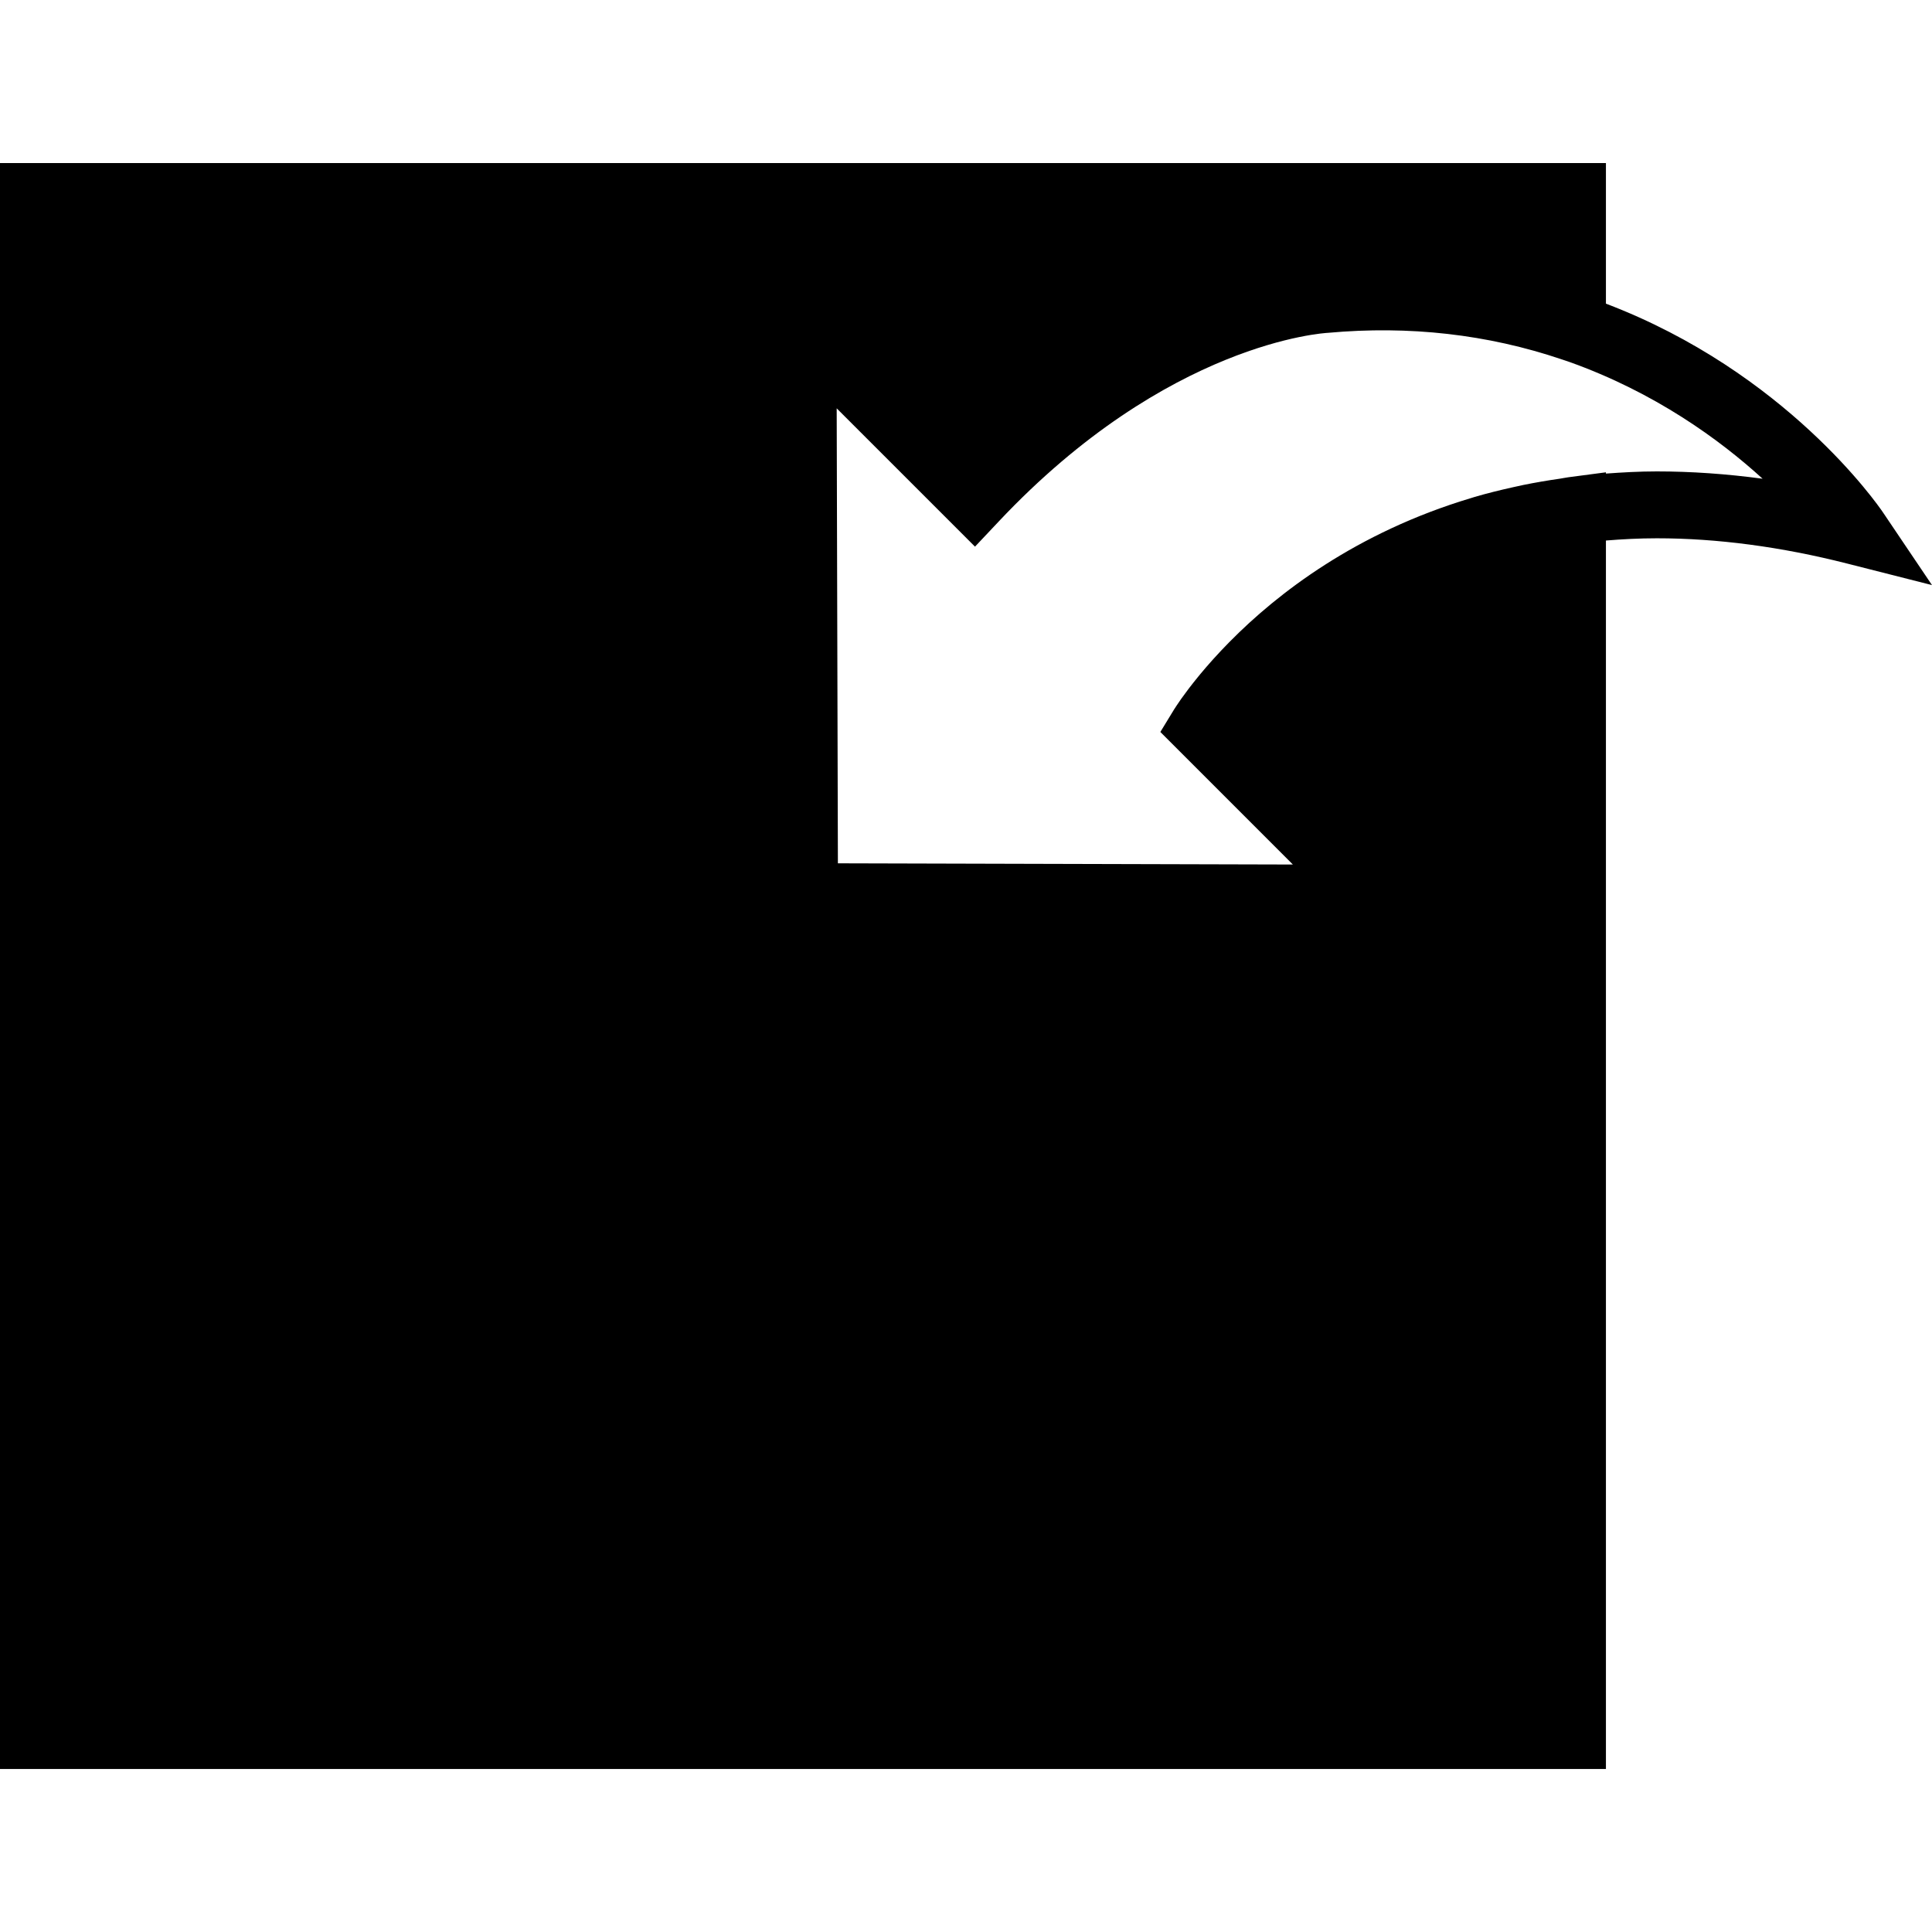 <?xml version="1.0" encoding="iso-8859-1"?>
<!-- Uploaded to: SVG Repo, www.svgrepo.com, Generator: SVG Repo Mixer Tools -->
<svg fill="#000000" height="800px" width="800px" version="1.1" id="Capa_1" xmlns="http://www.w3.org/2000/svg" xmlns:xlink="http://www.w3.org/1999/xlink" 
	 viewBox="0 0 57.746 57.746" xml:space="preserve">
<path d="M56.28,15.314c-0.152-0.225-2.899-4.191-8.28-6.238V4.873H0v48h48V16.156c0.491-0.04,0.995-0.067,1.521-0.067
	c1.801,0,3.714,0.253,5.684,0.754l2.541,0.645L56.28,15.314z M49.521,14.09c-0.526,0-1.027,0.029-1.521,0.065v-0.038l-1.131,0.149
	c-0.085,0.011-0.163,0.03-0.247,0.042c-0.371,0.053-0.733,0.115-1.084,0.186c-0.108,0.022-0.214,0.046-0.32,0.07
	c-0.391,0.087-0.772,0.181-1.138,0.288c-0.039,0.011-0.076,0.024-0.115,0.036c-3.433,1.029-5.786,2.85-7.2,4.283
	c-0.011,0.011-0.021,0.021-0.032,0.032c-0.163,0.167-0.314,0.325-0.452,0.479c-0.018,0.02-0.035,0.039-0.052,0.058
	c-0.129,0.145-0.248,0.281-0.354,0.41c-0.019,0.023-0.036,0.044-0.054,0.066c-0.1,0.123-0.192,0.237-0.271,0.341
	c-0.015,0.02-0.026,0.035-0.04,0.053c-0.077,0.102-0.146,0.195-0.201,0.273c-0.001,0.002-0.002,0.003-0.003,0.004
	c-0.117,0.168-0.195,0.288-0.214,0.319l-0.41,0.672l3.961,3.962l-13.599-0.036l-0.036-13.599l4.134,4.134l0.707-0.75
	c5.054-5.369,9.746-5.636,9.845-5.641c2.424-0.221,4.771,0.044,6.987,0.794l0.22,0.074c2.554,0.91,4.49,2.315,5.782,3.493
	C51.604,14.164,50.547,14.09,49.521,14.09z"/>
</svg>